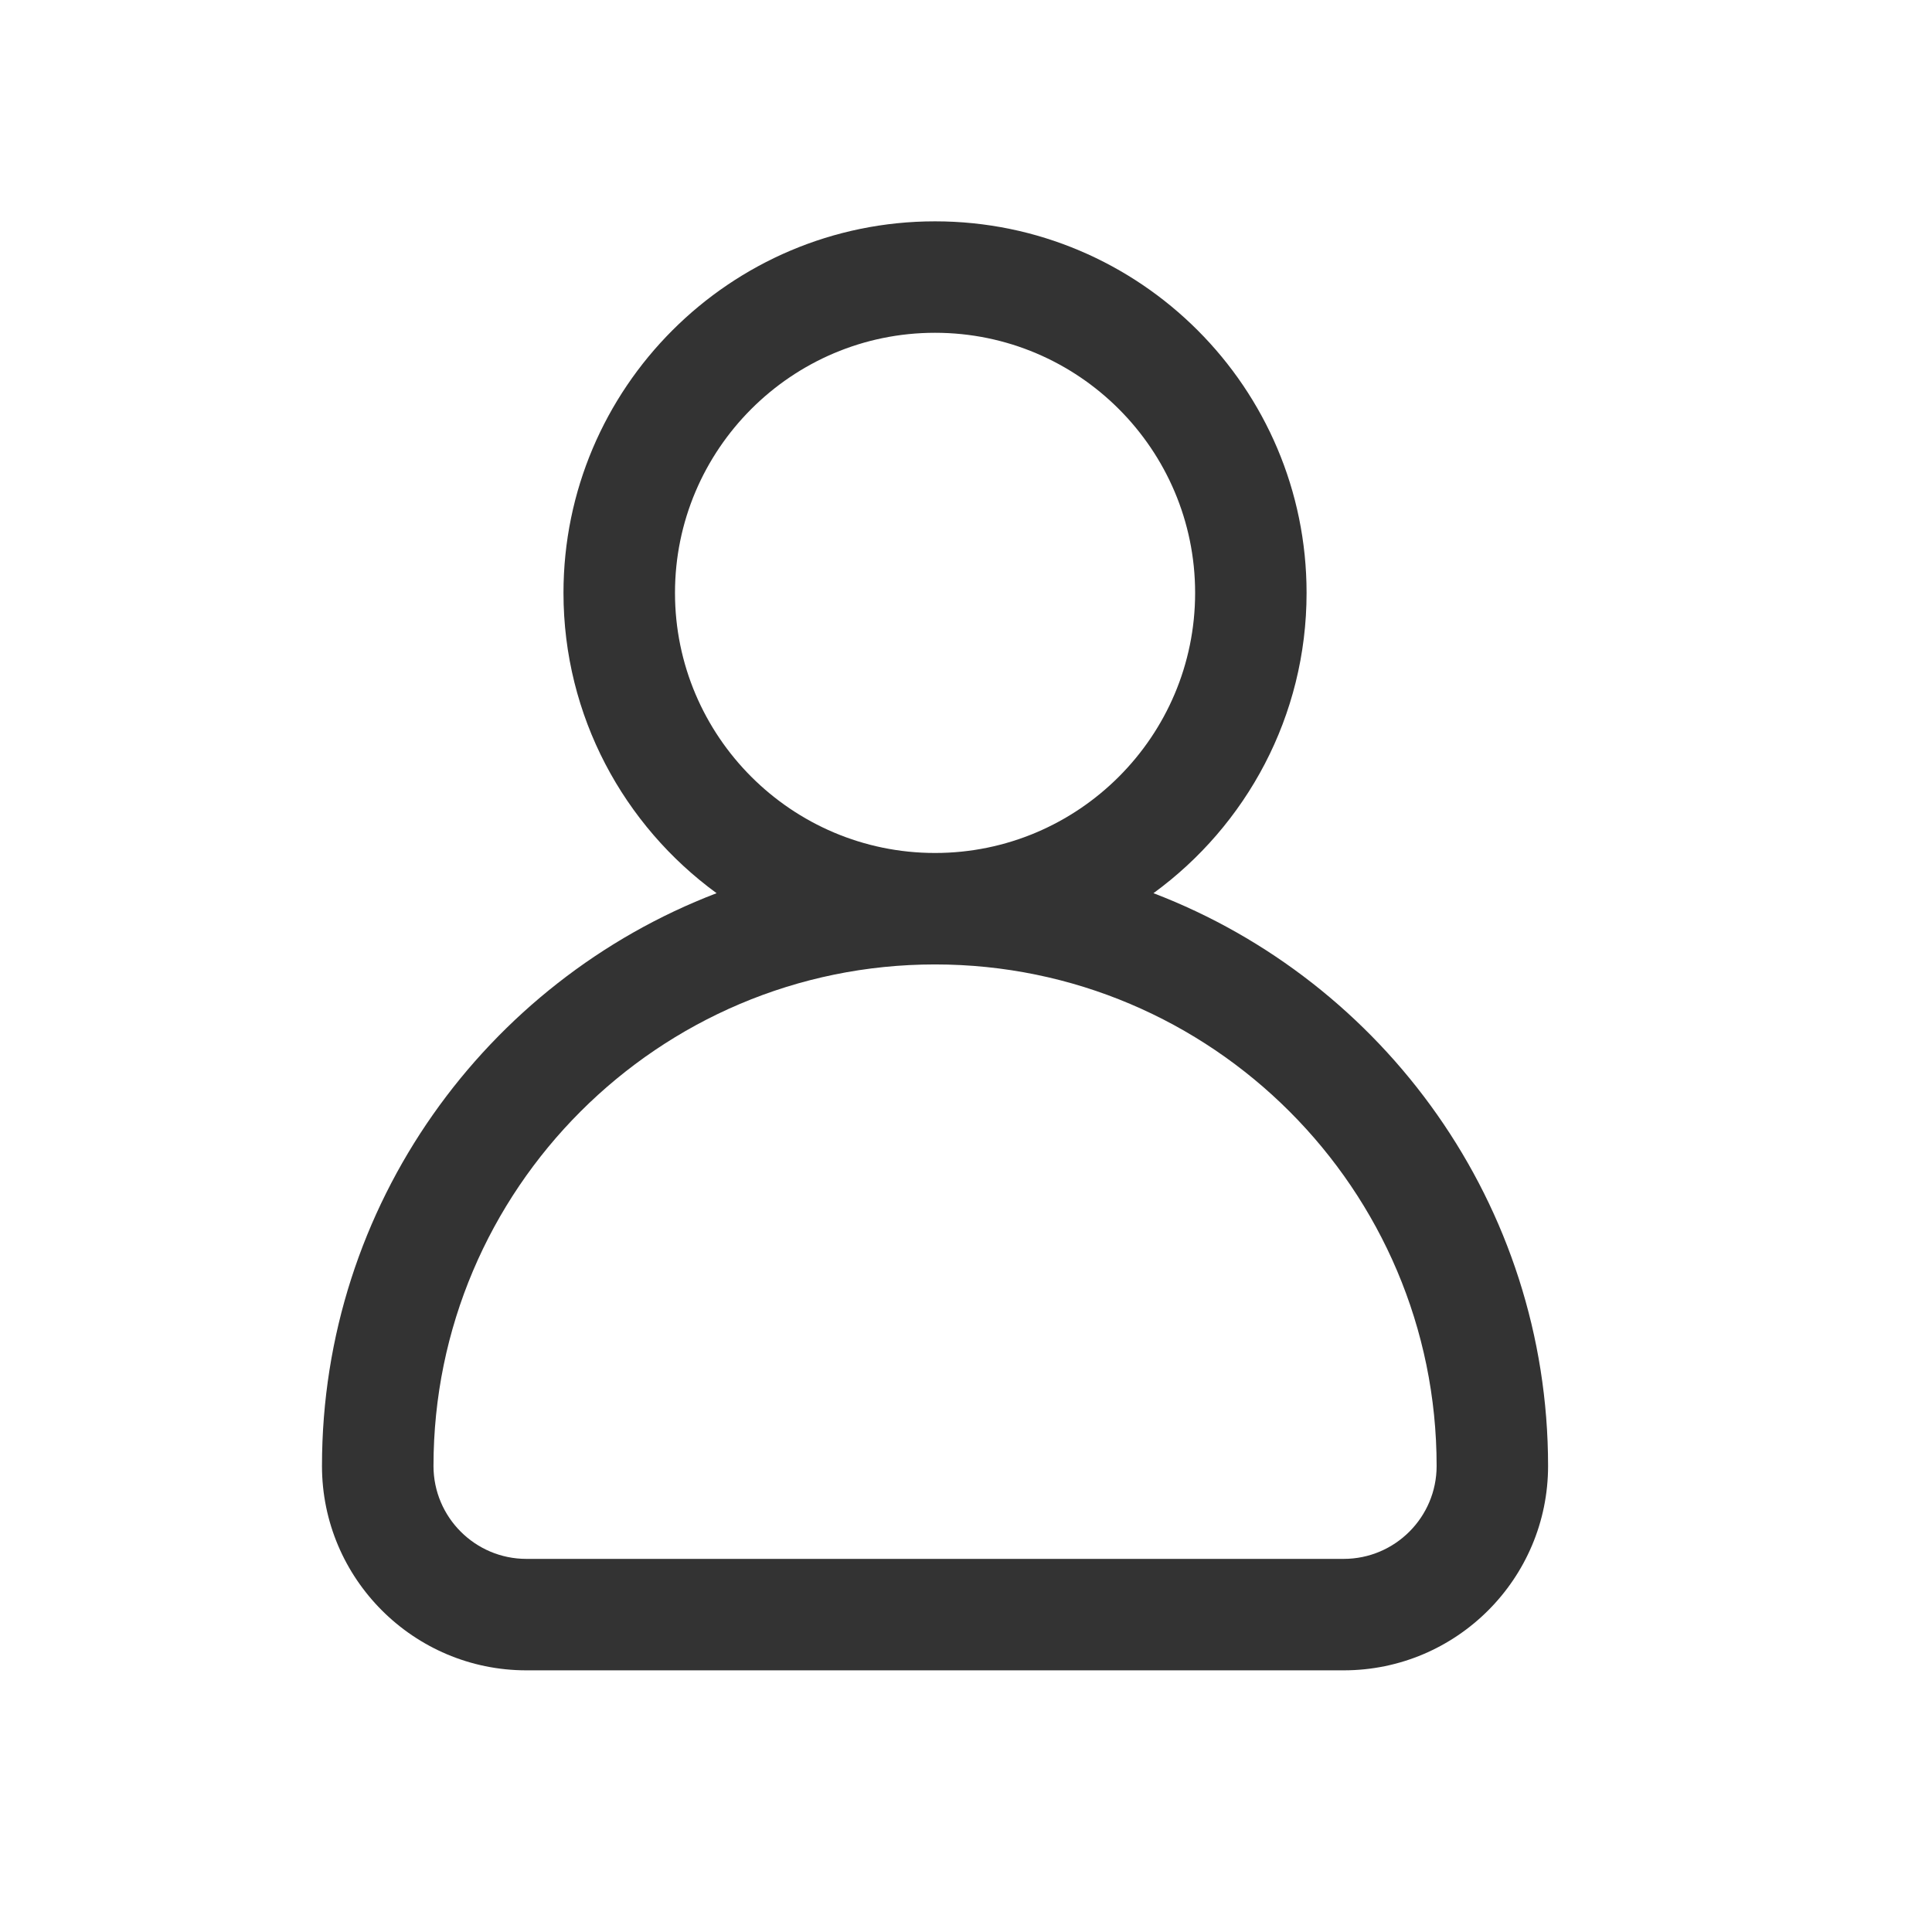 <svg width="32" height="32" viewBox="0 0 32 32" fill="none" xmlns="http://www.w3.org/2000/svg">
<path d="M19.105 14.794C20.641 13.674 21.641 11.862 21.641 9.82C21.641 6.427 18.881 3.666 15.487 3.666C12.094 3.666 9.333 6.427 9.333 9.82C9.333 11.862 10.334 13.674 11.869 14.794C8.052 16.255 5.333 19.956 5.333 24.281C5.333 26.148 6.852 27.666 8.718 27.666H22.256C24.123 27.666 25.641 26.148 25.641 24.281C25.641 19.956 22.923 16.255 19.105 14.794ZM11.18 9.82C11.18 7.445 13.112 5.512 15.487 5.512C17.863 5.512 19.795 7.445 19.795 9.82C19.795 12.195 17.863 14.128 15.487 14.128C13.112 14.128 11.18 12.195 11.18 9.82ZM22.256 25.82H8.718C7.87 25.82 7.18 25.13 7.18 24.281C7.18 19.701 10.906 15.974 15.487 15.974C20.068 15.974 23.795 19.7 23.795 24.281C23.795 25.13 23.105 25.82 22.256 25.82Z" fill="#333333"/>
</svg>
